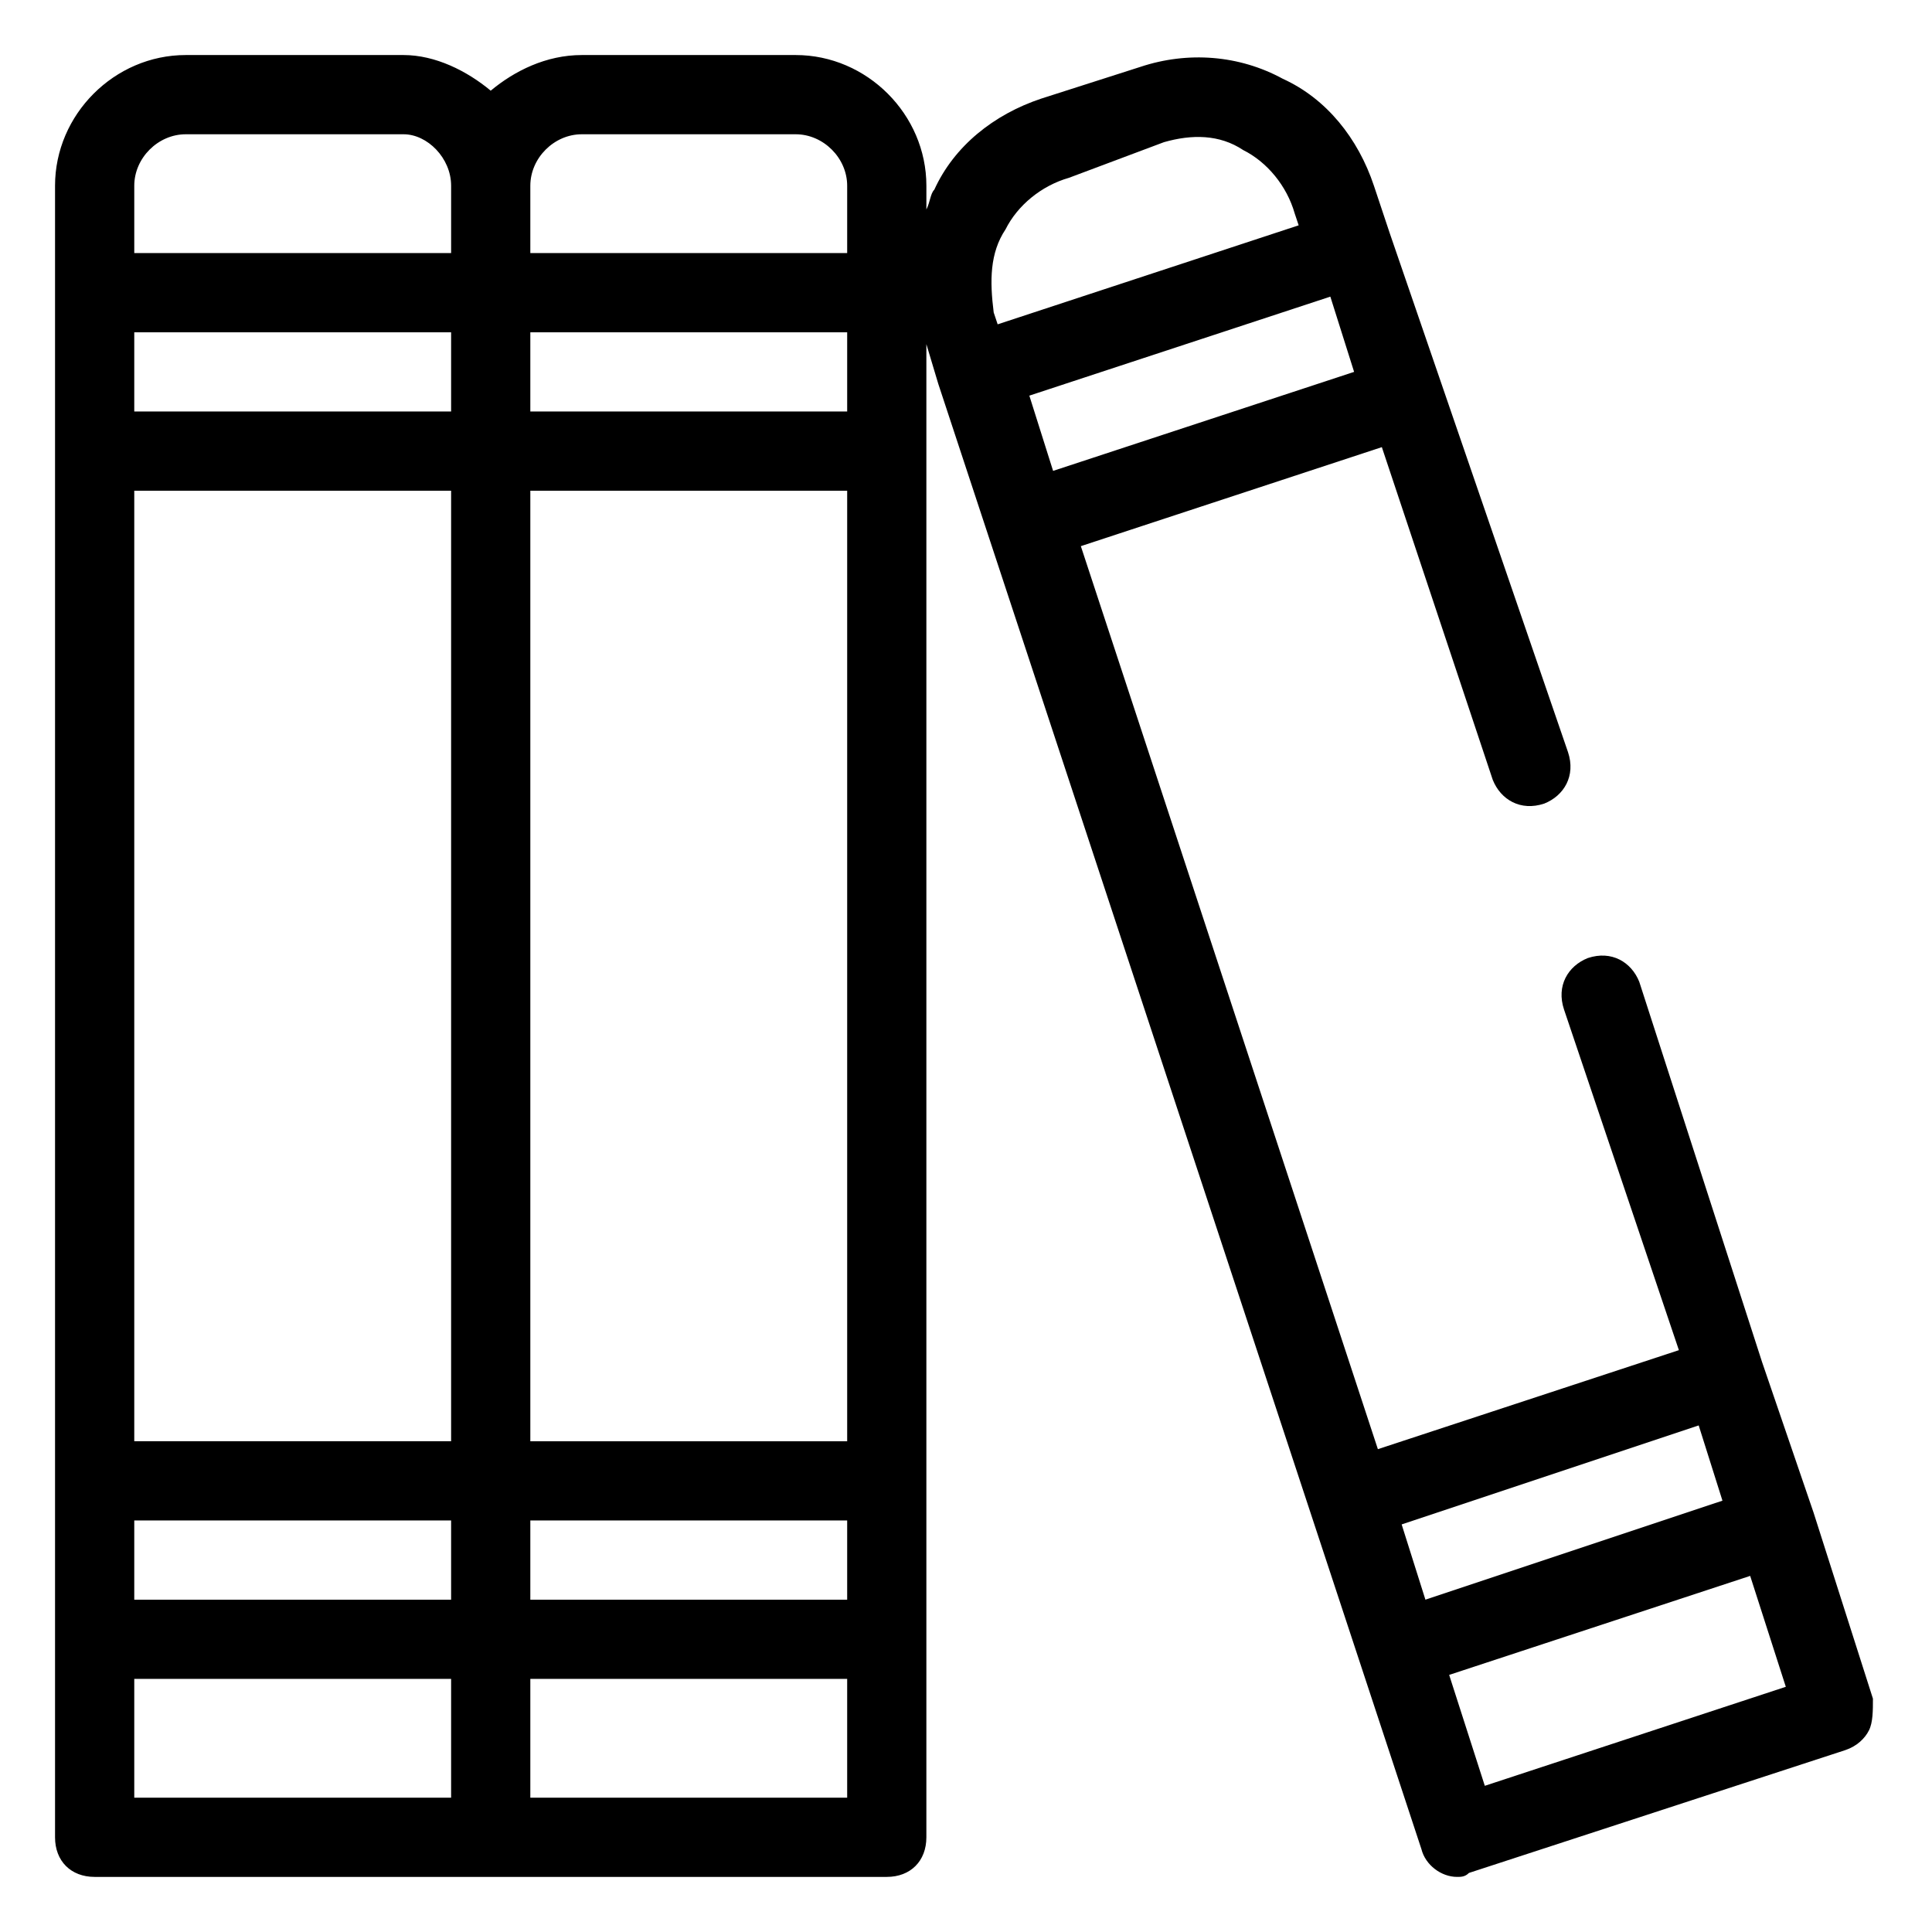<?xml version="1.0" encoding="UTF-8"?>
<!-- Uploaded to: ICON Repo, www.svgrepo.com, Generator: ICON Repo Mixer Tools -->
<svg fill="#000000" width="800px" height="800px" version="1.1" viewBox="144 144 512 512" xmlns="http://www.w3.org/2000/svg">
 <path d="m624.61 544.84-13.645-39.887-32.539-100.76c-2.098-5.246-7.348-8.398-13.645-6.297-5.246 2.098-8.398 7.348-6.297 13.645l30.438 90.266-79.77 26.238-78.719-239.31 79.77-26.238 29.391 88.168c2.098 5.246 7.348 8.398 13.645 6.297 5.246-2.098 8.398-7.348 6.297-13.645l-47.234-137.5-4.199-12.594c-4.199-12.594-12.594-23.09-24.141-28.34-11.547-6.297-25.191-7.348-37.785-3.148l-26.238 8.398c-12.594 4.199-23.09 12.594-28.34 24.141-1.051 1.051-1.051 3.148-2.098 5.246v-6.297c0-18.895-15.746-34.637-34.637-34.637h-56.68c-9.445 0-17.844 4.199-24.141 9.445-6.297-5.246-14.695-9.445-23.094-9.445h-57.727c-18.895 0-34.637 15.742-34.637 34.637v437.68c0 6.297 4.199 10.496 10.496 10.496h209.92c6.297 0 10.496-4.199 10.496-10.496v-395.7l3.148 10.496 128.05 388.35c1.051 4.199 5.246 7.348 9.445 7.348 1.051 0 2.098 0 3.148-1.051l99.711-32.539c3.148-1.051 5.246-3.148 6.297-5.246 1.051-2.098 1.051-5.246 1.051-8.398zm-361.06-18.895h-83.969v-251.9h83.969zm20.992-251.9h83.969v251.91h-83.969zm0-20.992v-20.992h83.969v20.992zm-20.992 0h-83.969v-20.992h83.969zm-83.969 293.89h83.969v20.992h-83.969zm104.96 0h83.969v20.992h-83.969zm13.645-367.36h56.68c7.344 0 13.645 6.297 13.645 13.645v17.844h-83.969v-17.844c0-7.348 6.297-13.645 13.645-13.645zm-104.96 0h57.727c6.301 0 12.598 6.297 12.598 13.645v17.844h-83.969v-17.844c0-7.348 6.297-13.645 13.645-13.645zm-13.645 409.34h83.969v31.488h-83.969zm104.96 31.488v-31.488h83.969v31.488zm309.63-98.66 6.297 19.941-78.719 26.238-6.297-19.941zm-171.09-252.96-6.297-19.941 79.77-26.238 6.297 19.941zm-12.594-64.023c3.148-6.297 9.445-11.547 16.793-13.645l25.191-9.449c7.348-2.098 14.695-2.098 20.992 2.098 6.297 3.148 11.547 9.445 13.645 16.793l1.051 3.148-79.77 26.238-1.051-3.148c-1.051-8.391-1.051-15.738 3.148-22.035zm127 412.49-9.445-29.391 79.77-26.238 9.445 29.391z"/>
</svg>